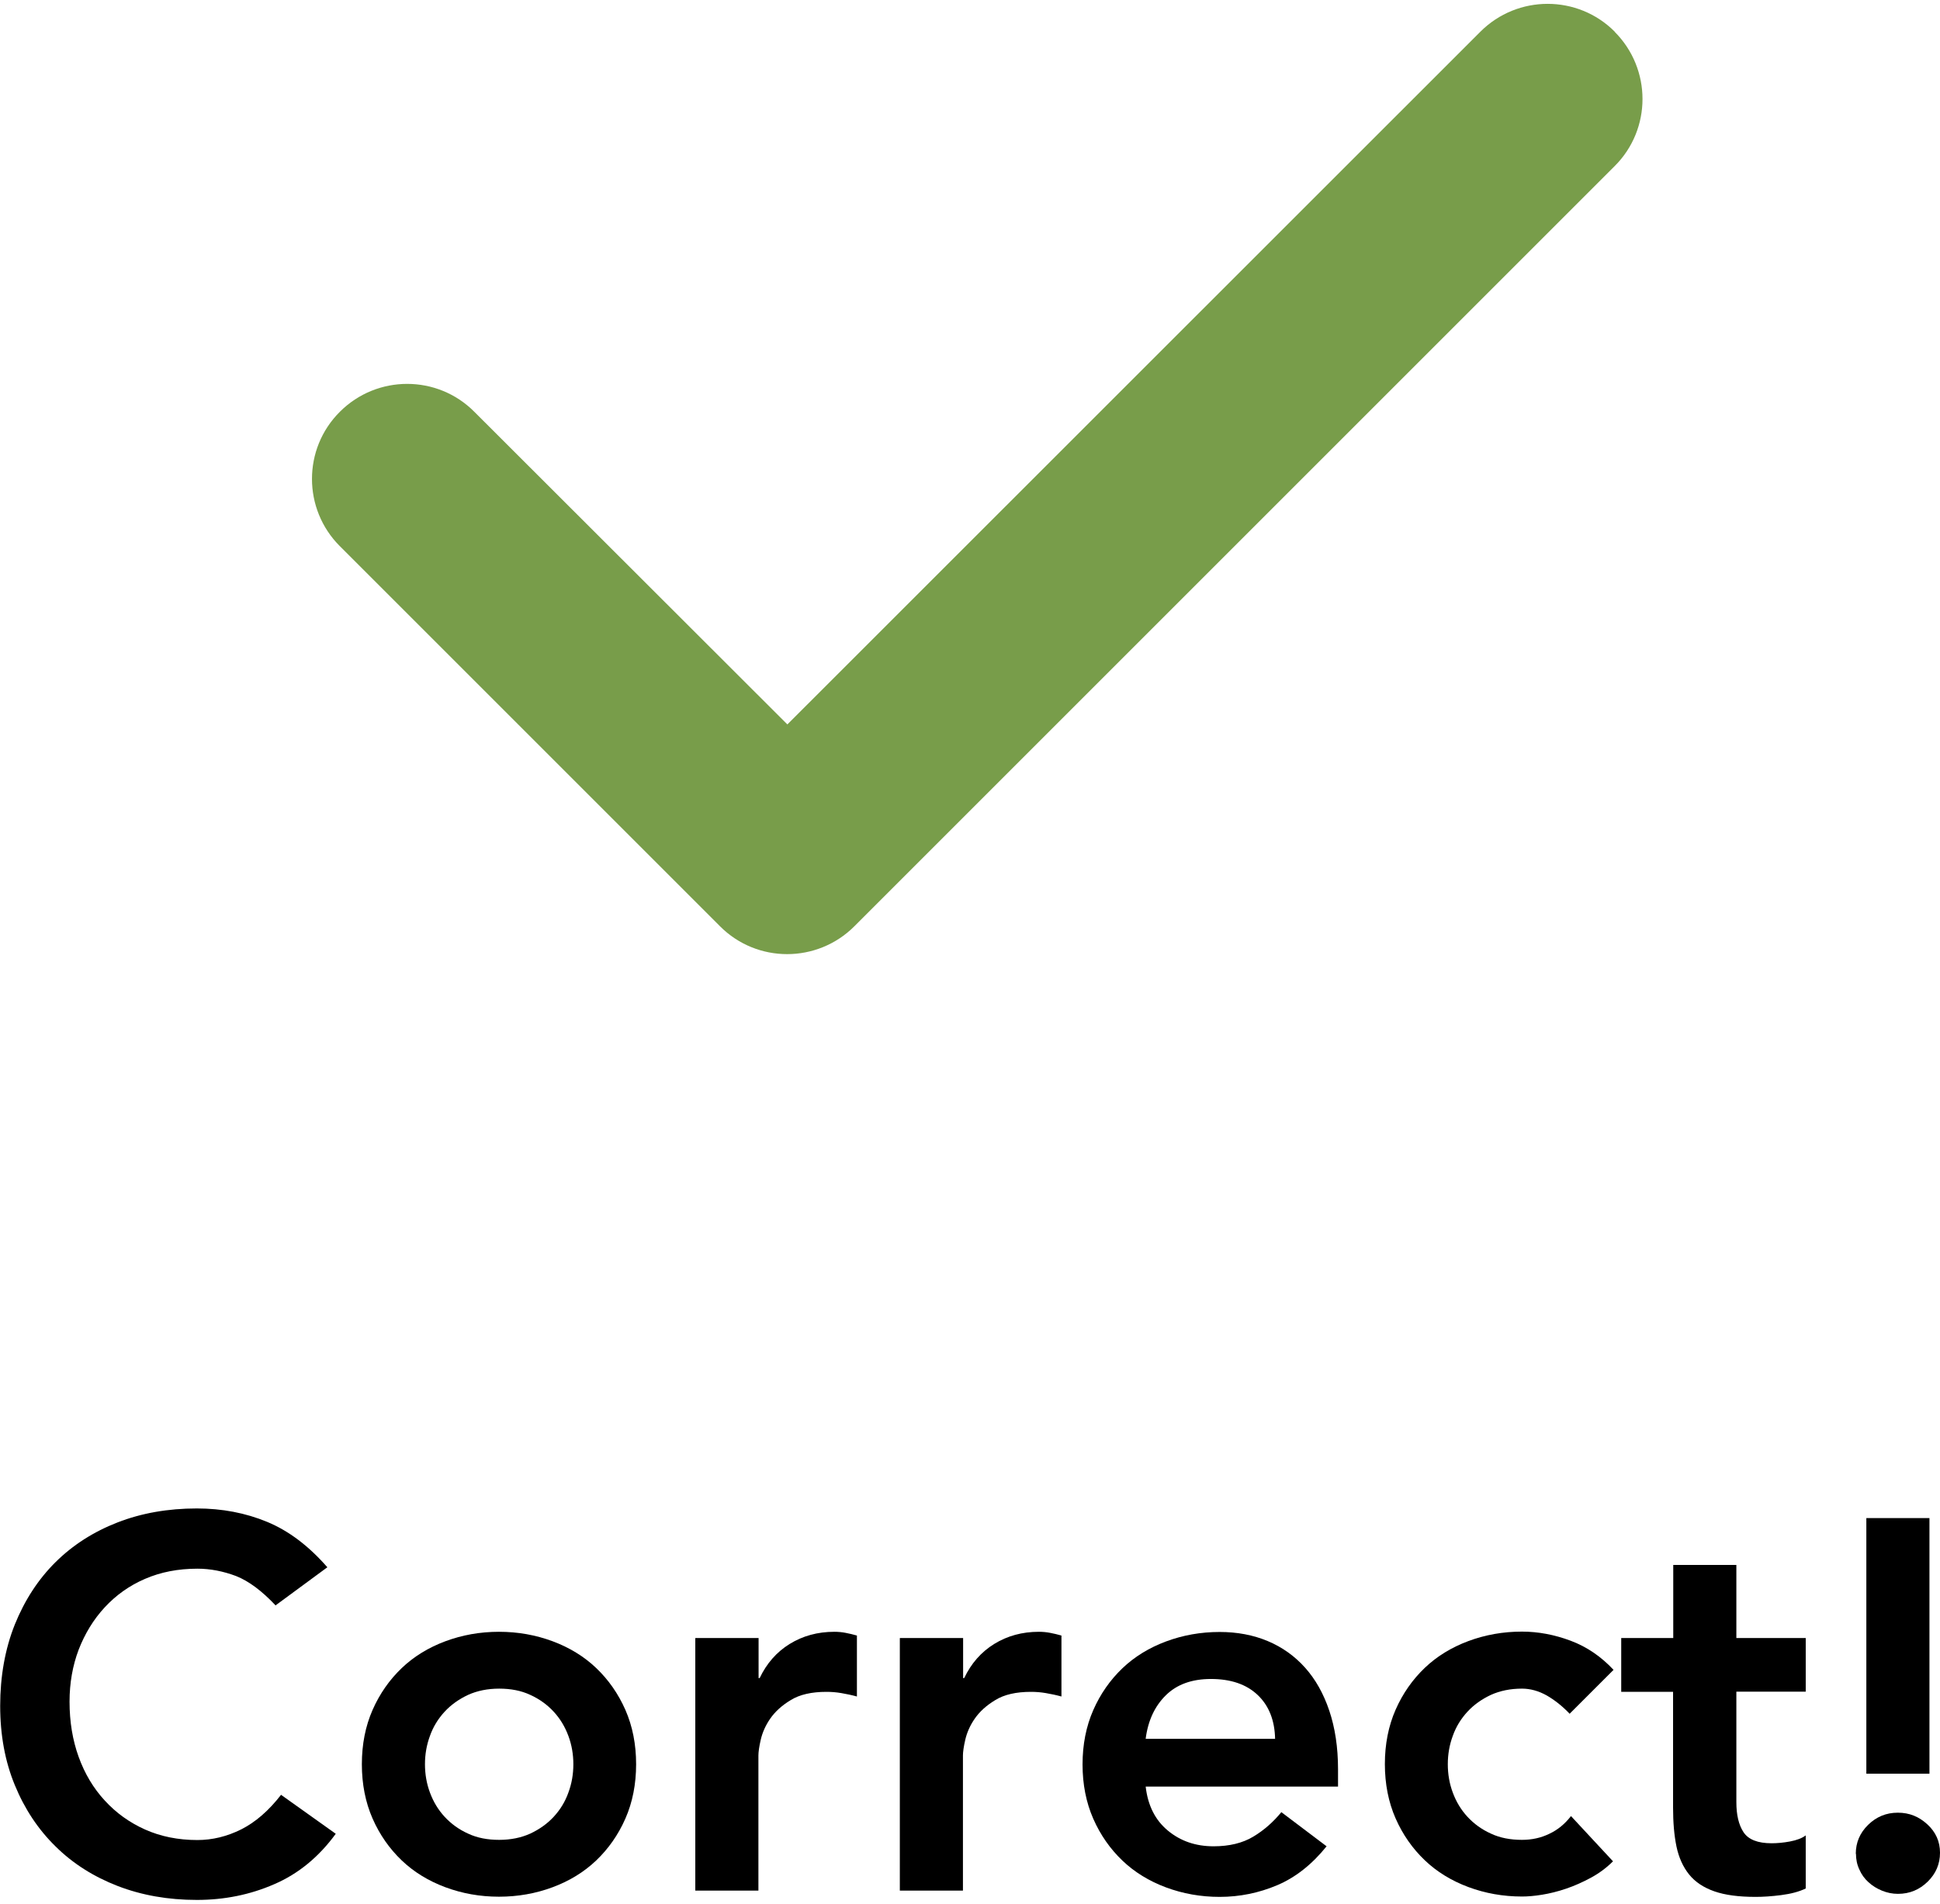 <?xml version="1.0" encoding="UTF-8"?><svg xmlns="http://www.w3.org/2000/svg" id="Layer_166e9e32048a7a" viewBox="0 0 108.51 106.07" aria-hidden="true" width="108px" height="106px"><defs><linearGradient class="cerosgradient" data-cerosgradient="true" id="CerosGradient_id5830dc07a" gradientUnits="userSpaceOnUse" x1="50%" y1="100%" x2="50%" y2="0%"><stop offset="0%" stop-color="#d1d1d1"/><stop offset="100%" stop-color="#d1d1d1"/></linearGradient><linearGradient/><style>.cls-1-66e9e32048a7a{fill:#789d4a;}</style></defs><path class="cls-1-66e9e32048a7a" d="M90.31,1.56c2.08,2.08,2.08,5.45,0,7.52l-42.52,42.52c-2.08,2.08-5.45,2.08-7.52,0l-21.26-21.26c-2.08-2.08-2.08-5.45,0-7.52,2.08-2.08,5.45-2.08,7.52,0l17.51,17.49L82.8,1.56c2.08-2.08,5.45-2.08,7.52,0h-.02Z"/><path d="M15.42,89.6c-.77-.82-1.51-1.37-2.22-1.65-.72-.27-1.44-.41-2.16-.41-1.08,0-2.05.19-2.93.57s-1.62.91-2.25,1.59c-.63.68-1.11,1.47-1.46,2.37-.34.9-.51,1.87-.51,2.91,0,1.12.17,2.15.51,3.09.34.94.83,1.76,1.46,2.44.63.69,1.38,1.23,2.25,1.62.87.39,1.85.59,2.93.59.84,0,1.66-.2,2.46-.6.79-.4,1.53-1.04,2.22-1.93l3.06,2.18c-.94,1.29-2.09,2.24-3.44,2.82-1.35.59-2.79.88-4.33.88-1.61,0-3.08-.26-4.43-.78-1.34-.52-2.5-1.25-3.47-2.21-.97-.95-1.73-2.09-2.28-3.43-.55-1.33-.82-2.81-.82-4.44s.27-3.18.82-4.55c.55-1.36,1.31-2.53,2.28-3.49.97-.96,2.13-1.7,3.47-2.22,1.34-.52,2.82-.78,4.43-.78,1.41,0,2.72.25,3.93.75,1.21.5,2.33,1.35,3.37,2.54l-2.88,2.12Z"/><path d="M20.24,98.48c0-1.12.2-2.13.6-3.04s.95-1.69,1.63-2.34,1.5-1.15,2.44-1.5c.94-.35,1.94-.53,3-.53s2.06.18,3,.53c.94.35,1.76.85,2.44,1.5s1.23,1.43,1.63,2.34c.4.91.6,1.93.6,3.04s-.2,2.13-.6,3.04c-.4.91-.95,1.69-1.63,2.34s-1.5,1.15-2.44,1.5c-.94.35-1.94.53-3,.53s-2.06-.18-3-.53c-.94-.35-1.76-.85-2.44-1.5s-1.23-1.43-1.63-2.34c-.4-.91-.6-1.93-.6-3.04ZM23.77,98.48c0,.55.09,1.08.28,1.59.19.51.46.96.82,1.35.36.39.8.71,1.31.94.51.24,1.09.35,1.74.35s1.23-.12,1.74-.35c.51-.24.95-.55,1.31-.94.36-.39.64-.84.82-1.35.19-.51.28-1.04.28-1.59s-.09-1.08-.28-1.59c-.19-.51-.46-.96-.82-1.35-.36-.39-.8-.71-1.31-.94-.51-.24-1.09-.35-1.74-.35s-1.23.12-1.74.35c-.51.24-.95.55-1.31.94-.36.39-.64.84-.82,1.35-.19.51-.28,1.04-.28,1.59Z"/><path d="M38.9,91.42h3.53v2.24h.06c.39-.82.95-1.46,1.68-1.91.73-.45,1.56-.68,2.5-.68.21,0,.43.02.63.06.21.04.42.09.63.15v3.41c-.29-.08-.58-.14-.87-.19s-.56-.07-.84-.07c-.82,0-1.49.15-1.99.46-.5.3-.88.65-1.15,1.04s-.44.79-.53,1.18c-.09.39-.13.69-.13.88v7.56h-3.53v-14.12Z"/><path d="M50.34,91.42h3.53v2.24h.06c.39-.82.95-1.46,1.68-1.91.73-.45,1.56-.68,2.5-.68.21,0,.43.02.63.06.21.04.42.09.63.15v3.41c-.29-.08-.58-.14-.87-.19s-.56-.07-.84-.07c-.82,0-1.49.15-1.99.46-.5.3-.88.65-1.15,1.04s-.44.79-.53,1.18c-.09.39-.13.69-.13.88v7.56h-3.53v-14.12Z"/><path d="M64.08,99.72c.12,1.06.53,1.88,1.24,2.47.71.59,1.56.88,2.56.88.88,0,1.62-.18,2.22-.54s1.12-.82,1.57-1.37l2.53,1.91c-.82,1.02-1.75,1.75-2.77,2.18-1.02.43-2.09.65-3.21.65-1.06,0-2.06-.18-3-.53-.94-.35-1.76-.85-2.44-1.5s-1.23-1.43-1.63-2.34c-.4-.91-.6-1.93-.6-3.04s.2-2.13.6-3.04.95-1.69,1.63-2.34,1.5-1.15,2.44-1.5c.94-.35,1.94-.53,3-.53.98,0,1.88.17,2.69.51.81.34,1.51.84,2.09,1.49.58.65,1.03,1.45,1.35,2.4.32.95.49,2.04.49,3.28v.97h-10.77ZM71.32,97.07c-.02-1.04-.34-1.86-.97-2.46-.63-.6-1.5-.9-2.62-.9-1.06,0-1.9.3-2.52.91-.62.61-1,1.42-1.13,2.44h7.24Z"/><path d="M87.8,95.66c-.41-.43-.84-.77-1.29-1.03-.45-.25-.91-.38-1.38-.38-.65,0-1.23.12-1.74.35-.51.24-.95.55-1.31.94-.36.39-.64.84-.82,1.35-.19.51-.28,1.04-.28,1.59s.09,1.08.28,1.59c.19.51.46.96.82,1.35.36.39.8.71,1.31.94.51.24,1.09.35,1.74.35.55,0,1.06-.11,1.53-.34.47-.22.87-.55,1.21-.99l2.35,2.53c-.35.35-.76.66-1.22.91s-.93.46-1.4.62c-.47.16-.92.27-1.35.34-.43.07-.8.1-1.12.1-1.06,0-2.06-.18-3-.53-.94-.35-1.76-.85-2.44-1.5s-1.23-1.43-1.63-2.34c-.4-.91-.6-1.93-.6-3.04s.2-2.13.6-3.04.95-1.69,1.63-2.34,1.5-1.15,2.44-1.5c.94-.35,1.94-.53,3-.53.9,0,1.81.17,2.72.51.91.34,1.71.89,2.4,1.63l-2.44,2.44Z"/><path d="M90.68,94.42v-3h2.91v-4.09h3.53v4.09h3.88v3h-3.88v6.18c0,.71.13,1.27.4,1.68.27.41.79.62,1.57.62.31,0,.66-.03,1.03-.1.37-.07.67-.18.88-.34v2.97c-.37.18-.83.3-1.37.37-.54.07-1.02.1-1.43.1-.94,0-1.71-.1-2.31-.31s-1.07-.52-1.41-.94c-.34-.42-.58-.95-.71-1.57-.13-.63-.19-1.35-.19-2.18v-6.47h-2.91Z"/><path d="M103.8,103.49c0-.63.23-1.17.69-1.62.46-.45,1.01-.68,1.66-.68s1.18.22,1.65.65.71.96.71,1.59-.23,1.17-.69,1.62-1.01.68-1.66.68c-.31,0-.61-.06-.9-.18s-.53-.27-.75-.47-.39-.43-.51-.71c-.13-.27-.19-.57-.19-.88ZM107.92,99.01h-3.53v-14.3h3.53v14.3Z"/></svg>